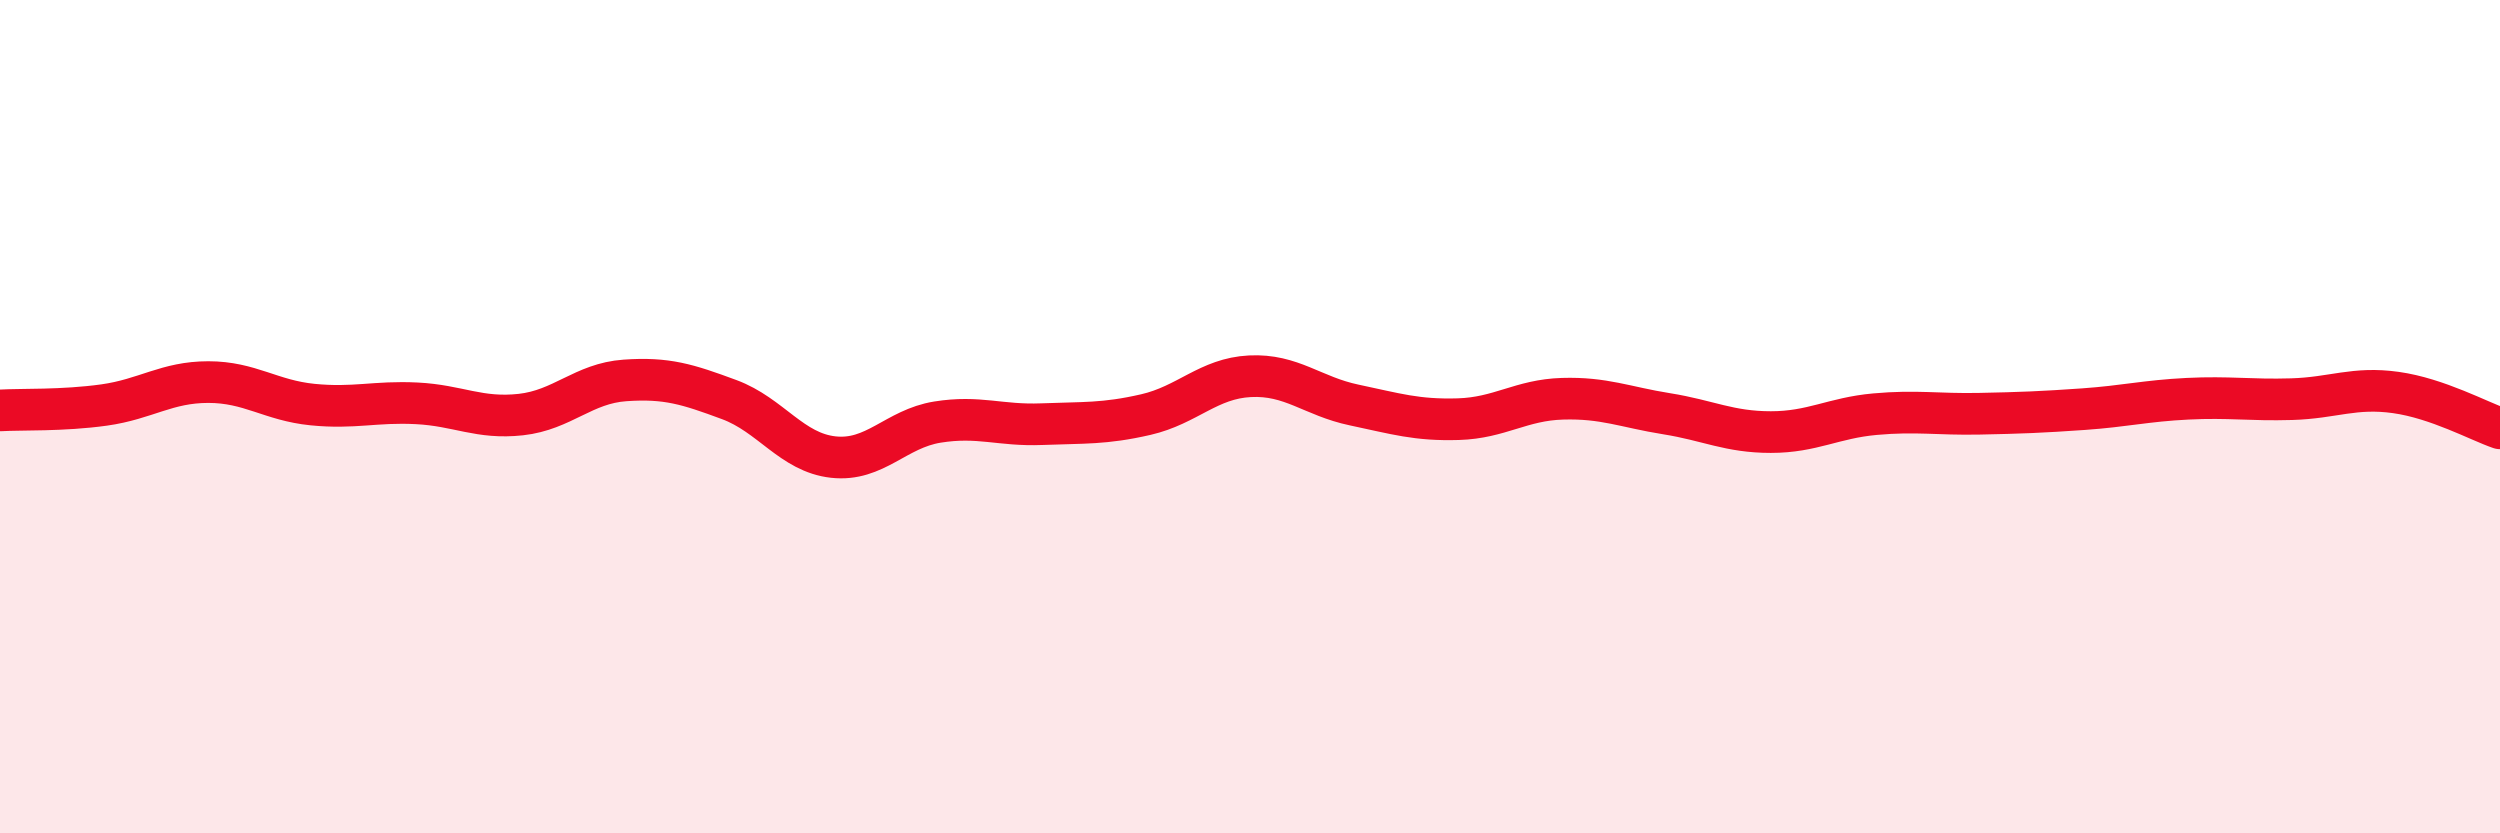 
    <svg width="60" height="20" viewBox="0 0 60 20" xmlns="http://www.w3.org/2000/svg">
      <path
        d="M 0,9.85 C 0.5,9.82 1.5,9.86 2.5,9.72 C 3.5,9.58 4,9.17 5,9.17 C 6,9.17 6.5,9.61 7.5,9.71 C 8.5,9.81 9,9.63 10,9.68 C 11,9.73 11.5,10.06 12.5,9.95 C 13.5,9.84 14,9.2 15,9.13 C 16,9.06 16.5,9.22 17.5,9.59 C 18.5,9.96 19,10.86 20,10.97 C 21,11.08 21.5,10.29 22.5,10.13 C 23.5,9.97 24,10.22 25,10.18 C 26,10.14 26.5,10.18 27.5,9.95 C 28.5,9.72 29,9.08 30,9.03 C 31,8.98 31.5,9.51 32.5,9.72 C 33.5,9.93 34,10.09 35,10.06 C 36,10.03 36.5,9.6 37.5,9.57 C 38.5,9.54 39,9.77 40,9.93 C 41,10.09 41.5,10.37 42.5,10.37 C 43.5,10.37 44,10.03 45,9.94 C 46,9.85 46.5,9.95 47.5,9.93 C 48.5,9.91 49,9.89 50,9.82 C 51,9.75 51.5,9.62 52.5,9.57 C 53.5,9.52 54,9.61 55,9.58 C 56,9.55 56.5,9.28 57.5,9.42 C 58.5,9.56 59.5,10.11 60,10.28L60 20L0 20Z"
        fill="#EB0A25"
        opacity="0.1"
        stroke-linecap="round"
        stroke-linejoin="round"
      />
      <path
        d="M 0,9.85 C 0.5,9.82 1.5,9.86 2.5,9.72 C 3.5,9.58 4,9.17 5,9.17 C 6,9.17 6.5,9.61 7.5,9.71 C 8.5,9.81 9,9.63 10,9.68 C 11,9.73 11.5,10.06 12.5,9.95 C 13.5,9.84 14,9.2 15,9.13 C 16,9.06 16.5,9.22 17.5,9.59 C 18.5,9.96 19,10.86 20,10.97 C 21,11.08 21.5,10.29 22.5,10.13 C 23.5,9.97 24,10.22 25,10.18 C 26,10.14 26.5,10.18 27.5,9.95 C 28.5,9.72 29,9.08 30,9.03 C 31,8.98 31.5,9.51 32.5,9.72 C 33.5,9.93 34,10.09 35,10.06 C 36,10.03 36.5,9.6 37.5,9.57 C 38.5,9.54 39,9.77 40,9.93 C 41,10.09 41.5,10.37 42.5,10.37 C 43.5,10.37 44,10.03 45,9.94 C 46,9.85 46.5,9.95 47.5,9.93 C 48.5,9.91 49,9.89 50,9.82 C 51,9.75 51.5,9.62 52.5,9.57 C 53.5,9.52 54,9.61 55,9.58 C 56,9.55 56.5,9.28 57.5,9.42 C 58.5,9.56 59.5,10.11 60,10.28"
        stroke="#EB0A25"
        stroke-width="1"
        fill="none"
        stroke-linecap="round"
        stroke-linejoin="round"
      />
    </svg>
  
